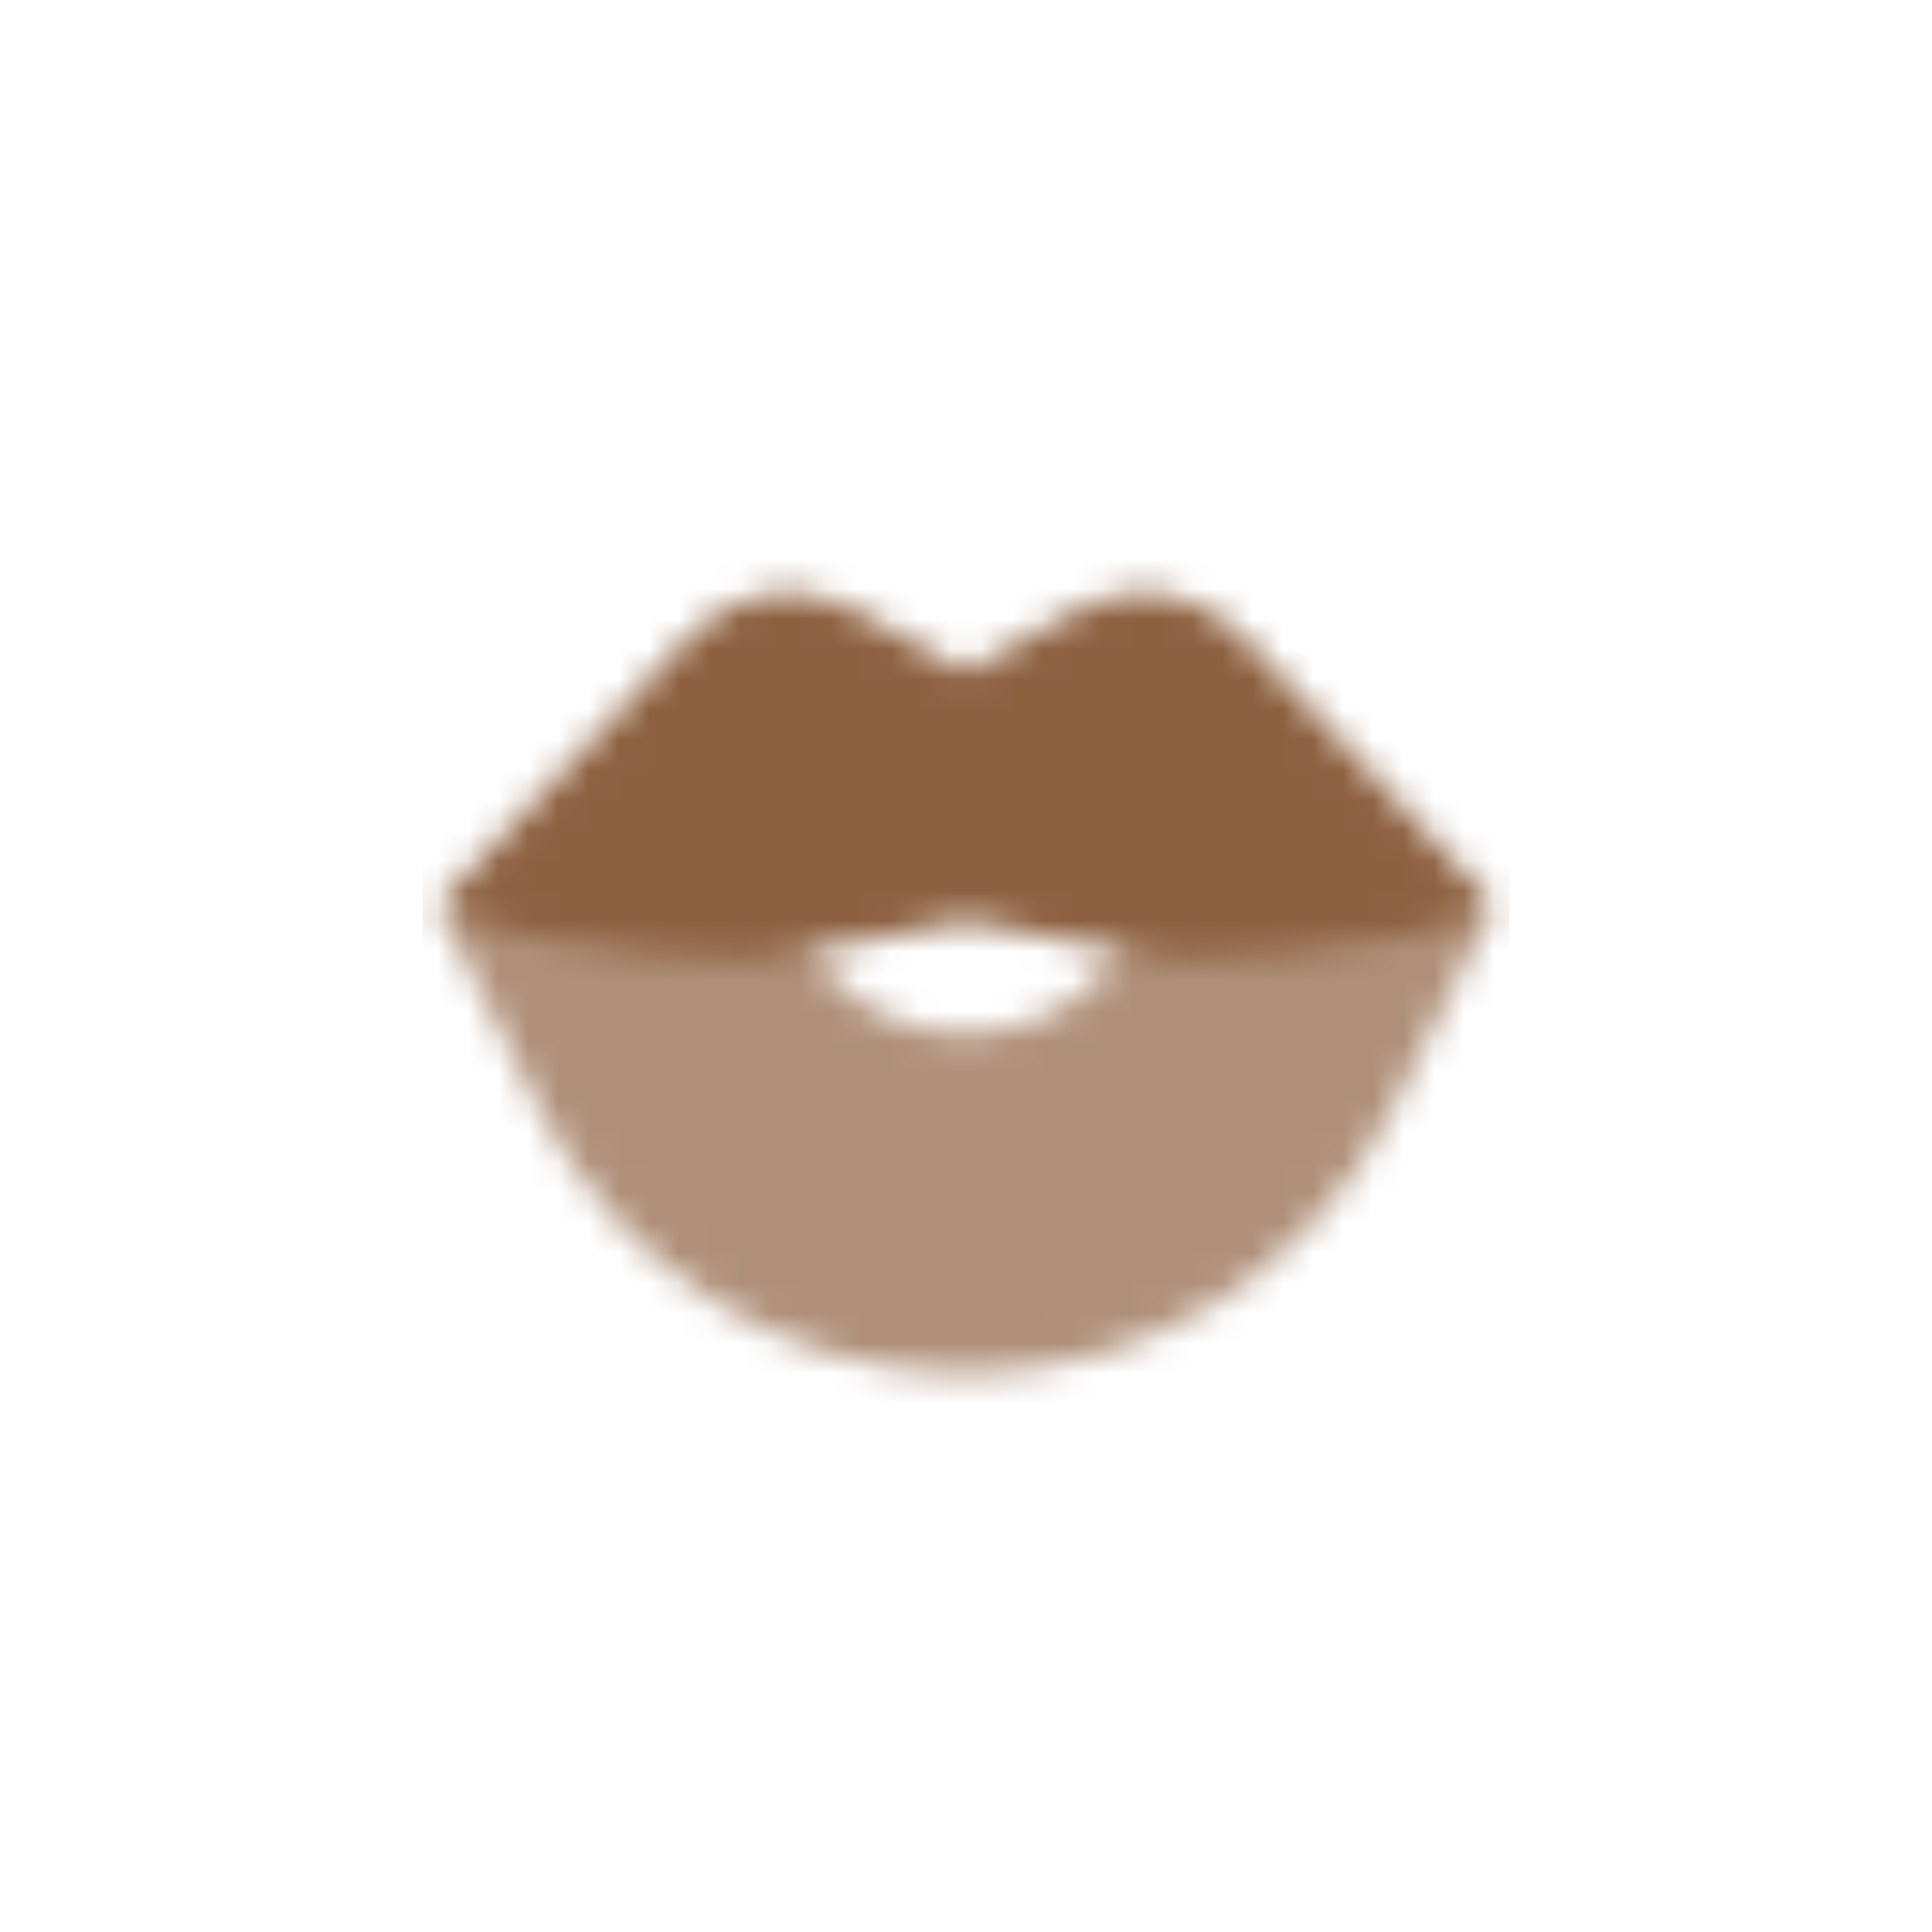<svg width="64" height="64" viewBox="0 0 64 64" fill="none" xmlns="http://www.w3.org/2000/svg">
<mask id="mask0_10004_101" style="mask-type:alpha" maskUnits="userSpaceOnUse" x="14" y="19" width="36" height="27">
<path opacity="0.7" d="M17.89 36.779C20.562 42.124 26.025 45.5 32 45.5C37.975 45.5 43.438 42.124 46.11 36.779L49.25 30.5H38L36.874 31.907C35.69 33.388 33.896 34.25 32 34.25C30.104 34.25 28.31 33.388 27.126 31.907L26 30.5H14.75L17.89 36.779Z" fill="black"/>
<path d="M41.15 21.06C39.739 19.555 37.486 19.203 35.682 20.204L32 22.25L28.318 20.204C26.515 19.203 24.261 19.555 22.85 21.06L14.789 29.659C14.457 30.013 14.661 30.594 15.142 30.663L21.448 31.564C23.468 31.852 25.522 31.796 27.523 31.395L32 30.5L36.477 31.395C38.478 31.796 40.532 31.852 42.552 31.564L48.858 30.663C49.339 30.594 49.543 30.013 49.211 29.659L41.15 21.06Z" fill="black"/>
</mask>
<g mask="url(#mask0_10004_101)">
<path d="M14 14H50V50H14V14Z" fill="#8D6040"/>
</g>
</svg>
